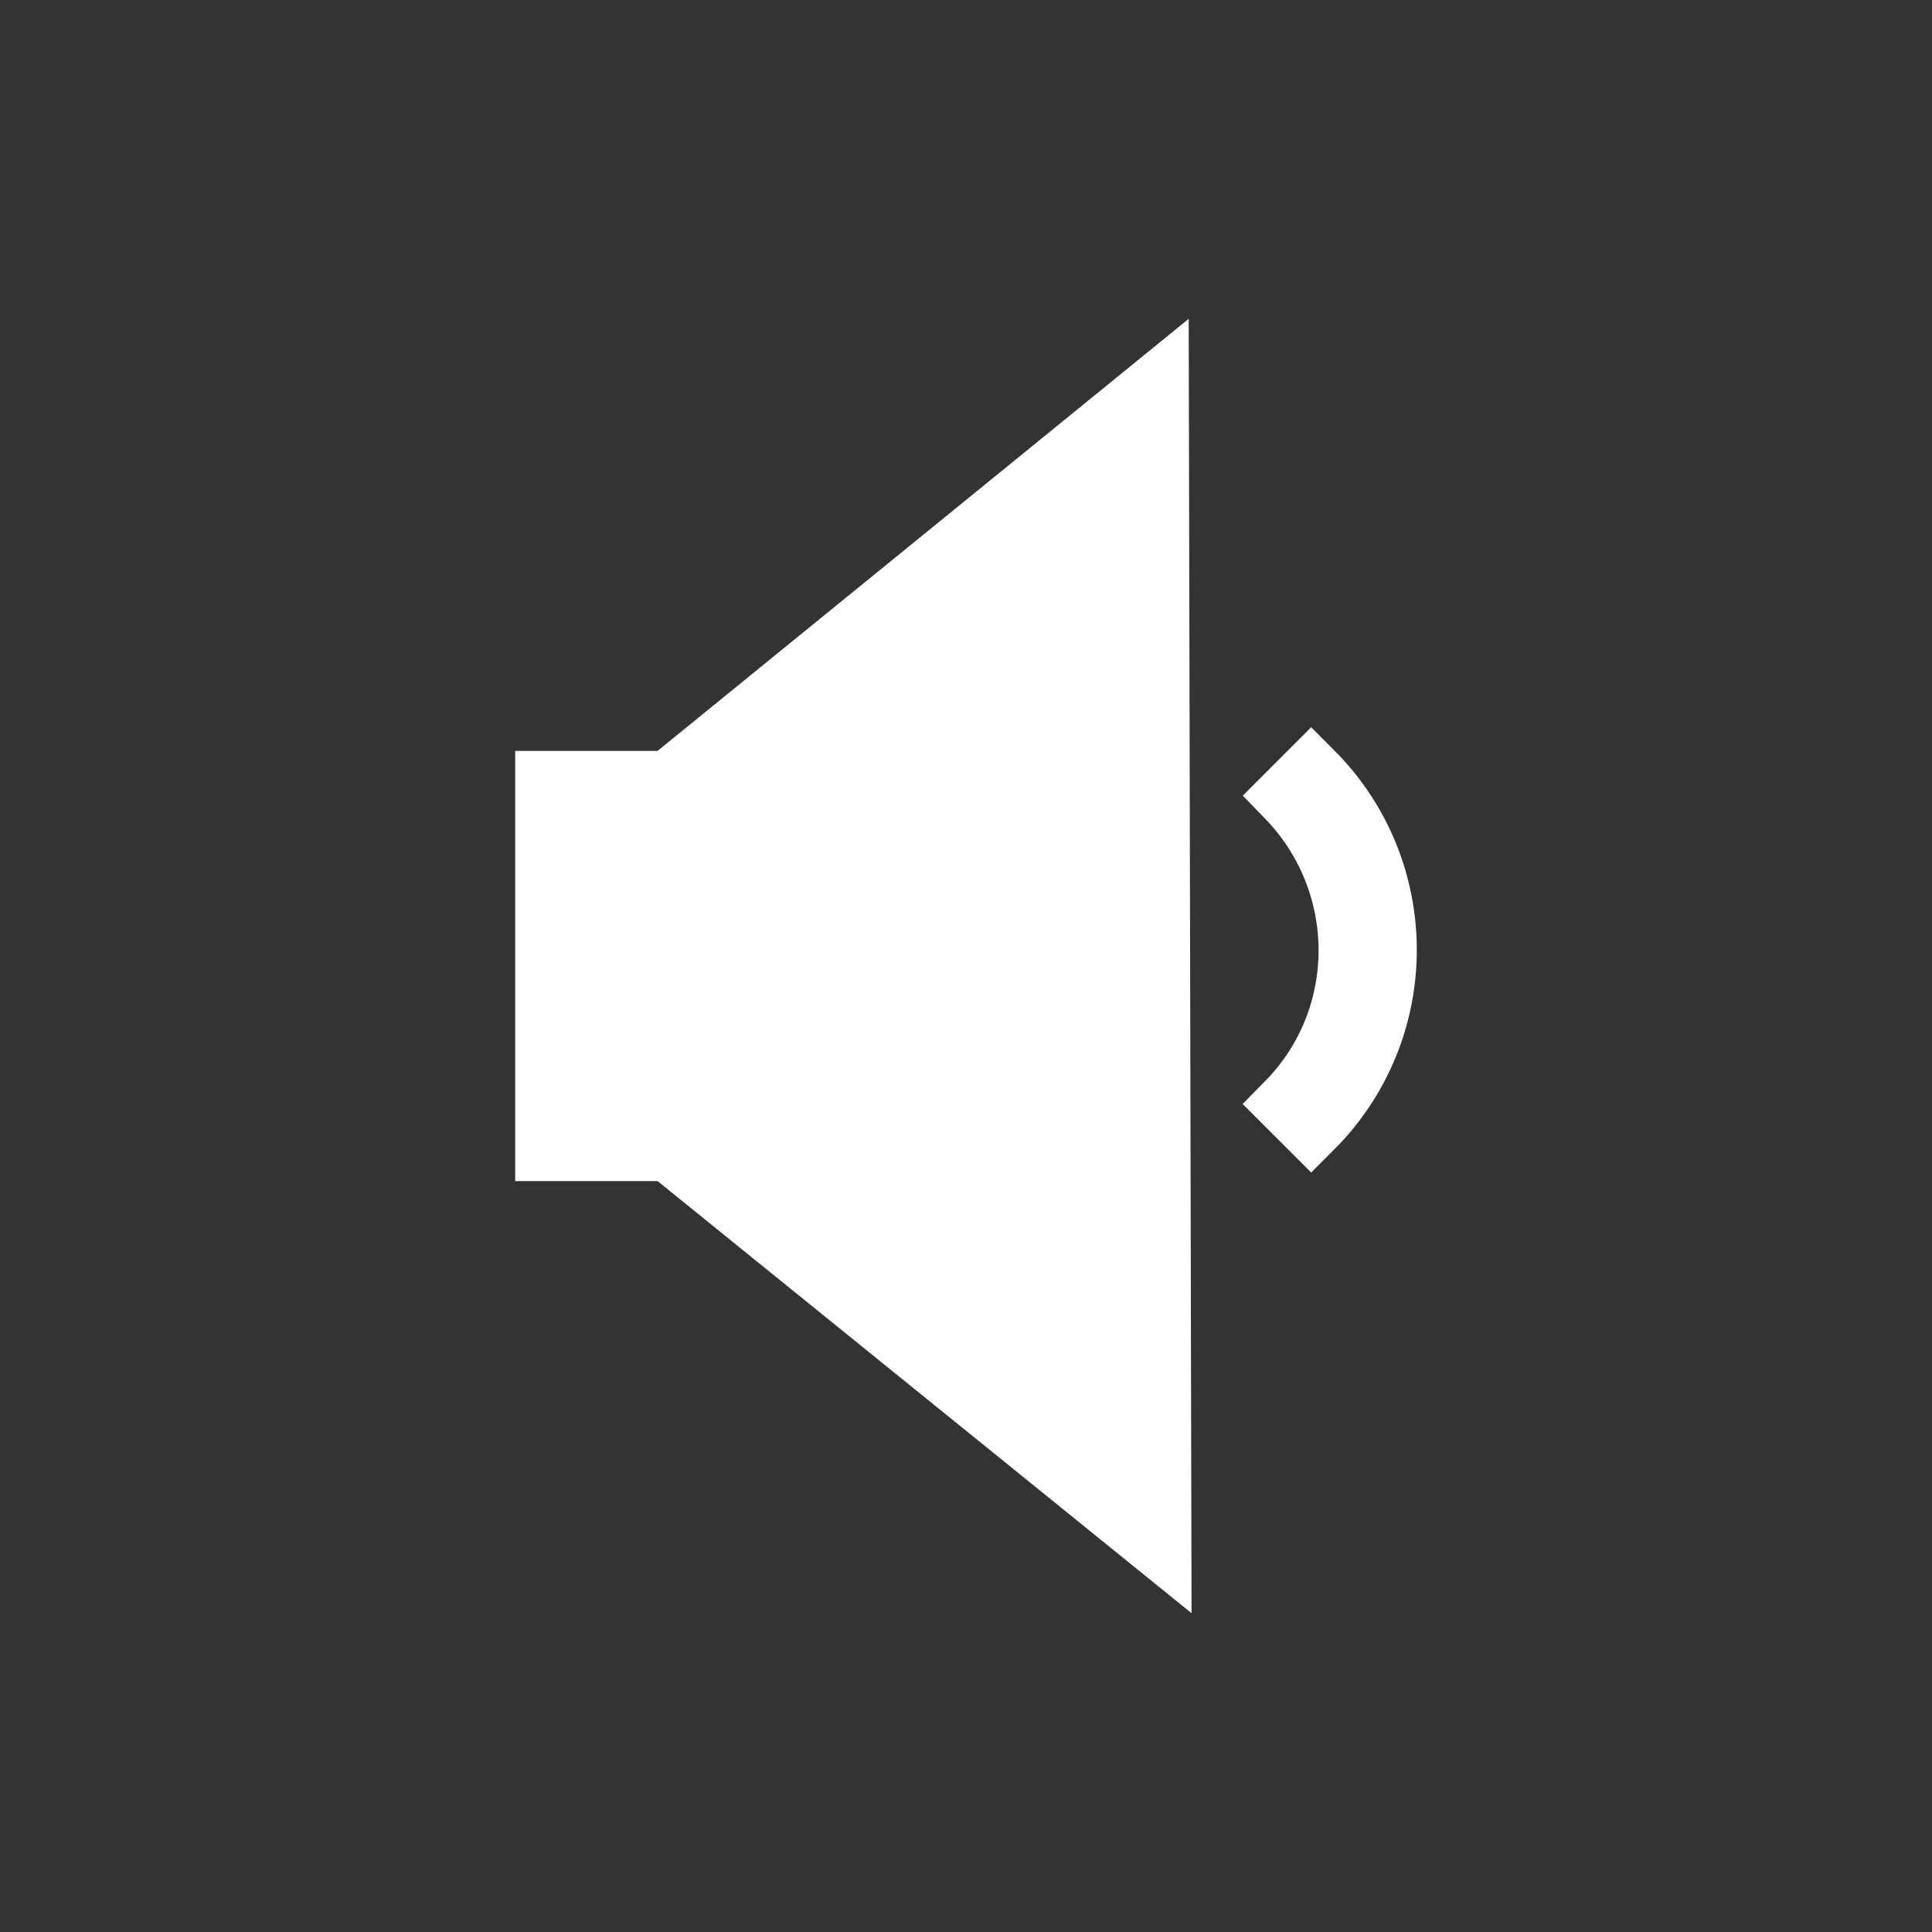 <svg xmlns="http://www.w3.org/2000/svg" xmlns:xlink="http://www.w3.org/1999/xlink" width="60px" height="60px" viewBox="0 0 60 60"><rect x="0" y="0" width="60" height="60" fill="#333333" stroke="none"/><title>Whisper quiet operation</title><g id="Whisper-quiet-operation" stroke="none" stroke-width="1" fill="none" fill-rule="evenodd"><g id="Group-5" transform="translate(17, 12)"><path d="M23,22.28 L23.72,23 C26.76,19.959 26.76,15.041 23.72,12 L23,12.72 C25.599,15.4 25.599,19.641 23,22.28 L23,22.28 Z" id="Fill-1" fill="#FFFFFF"></path><path d="M23,22.28 L23.72,23 C26.76,19.959 26.76,15.041 23.72,12 L23,12.72 C25.599,15.4 25.599,19.641 23,22.28 L23,22.28 Z" id="Stroke-2" stroke="#FFFFFF" stroke-width="2"></path><polygon id="Fill-3" fill="#FFFFFF" points="3.776 12.32 0 12.32 0 23.68 3.776 23.68 19 36 18.921 0"></polygon><polygon id="Stroke-4" stroke="#FFFFFF" stroke-width="2" points="3.776 12.32 0 12.32 0 23.68 3.776 23.68 19 36 18.921 0"></polygon></g></g></svg>